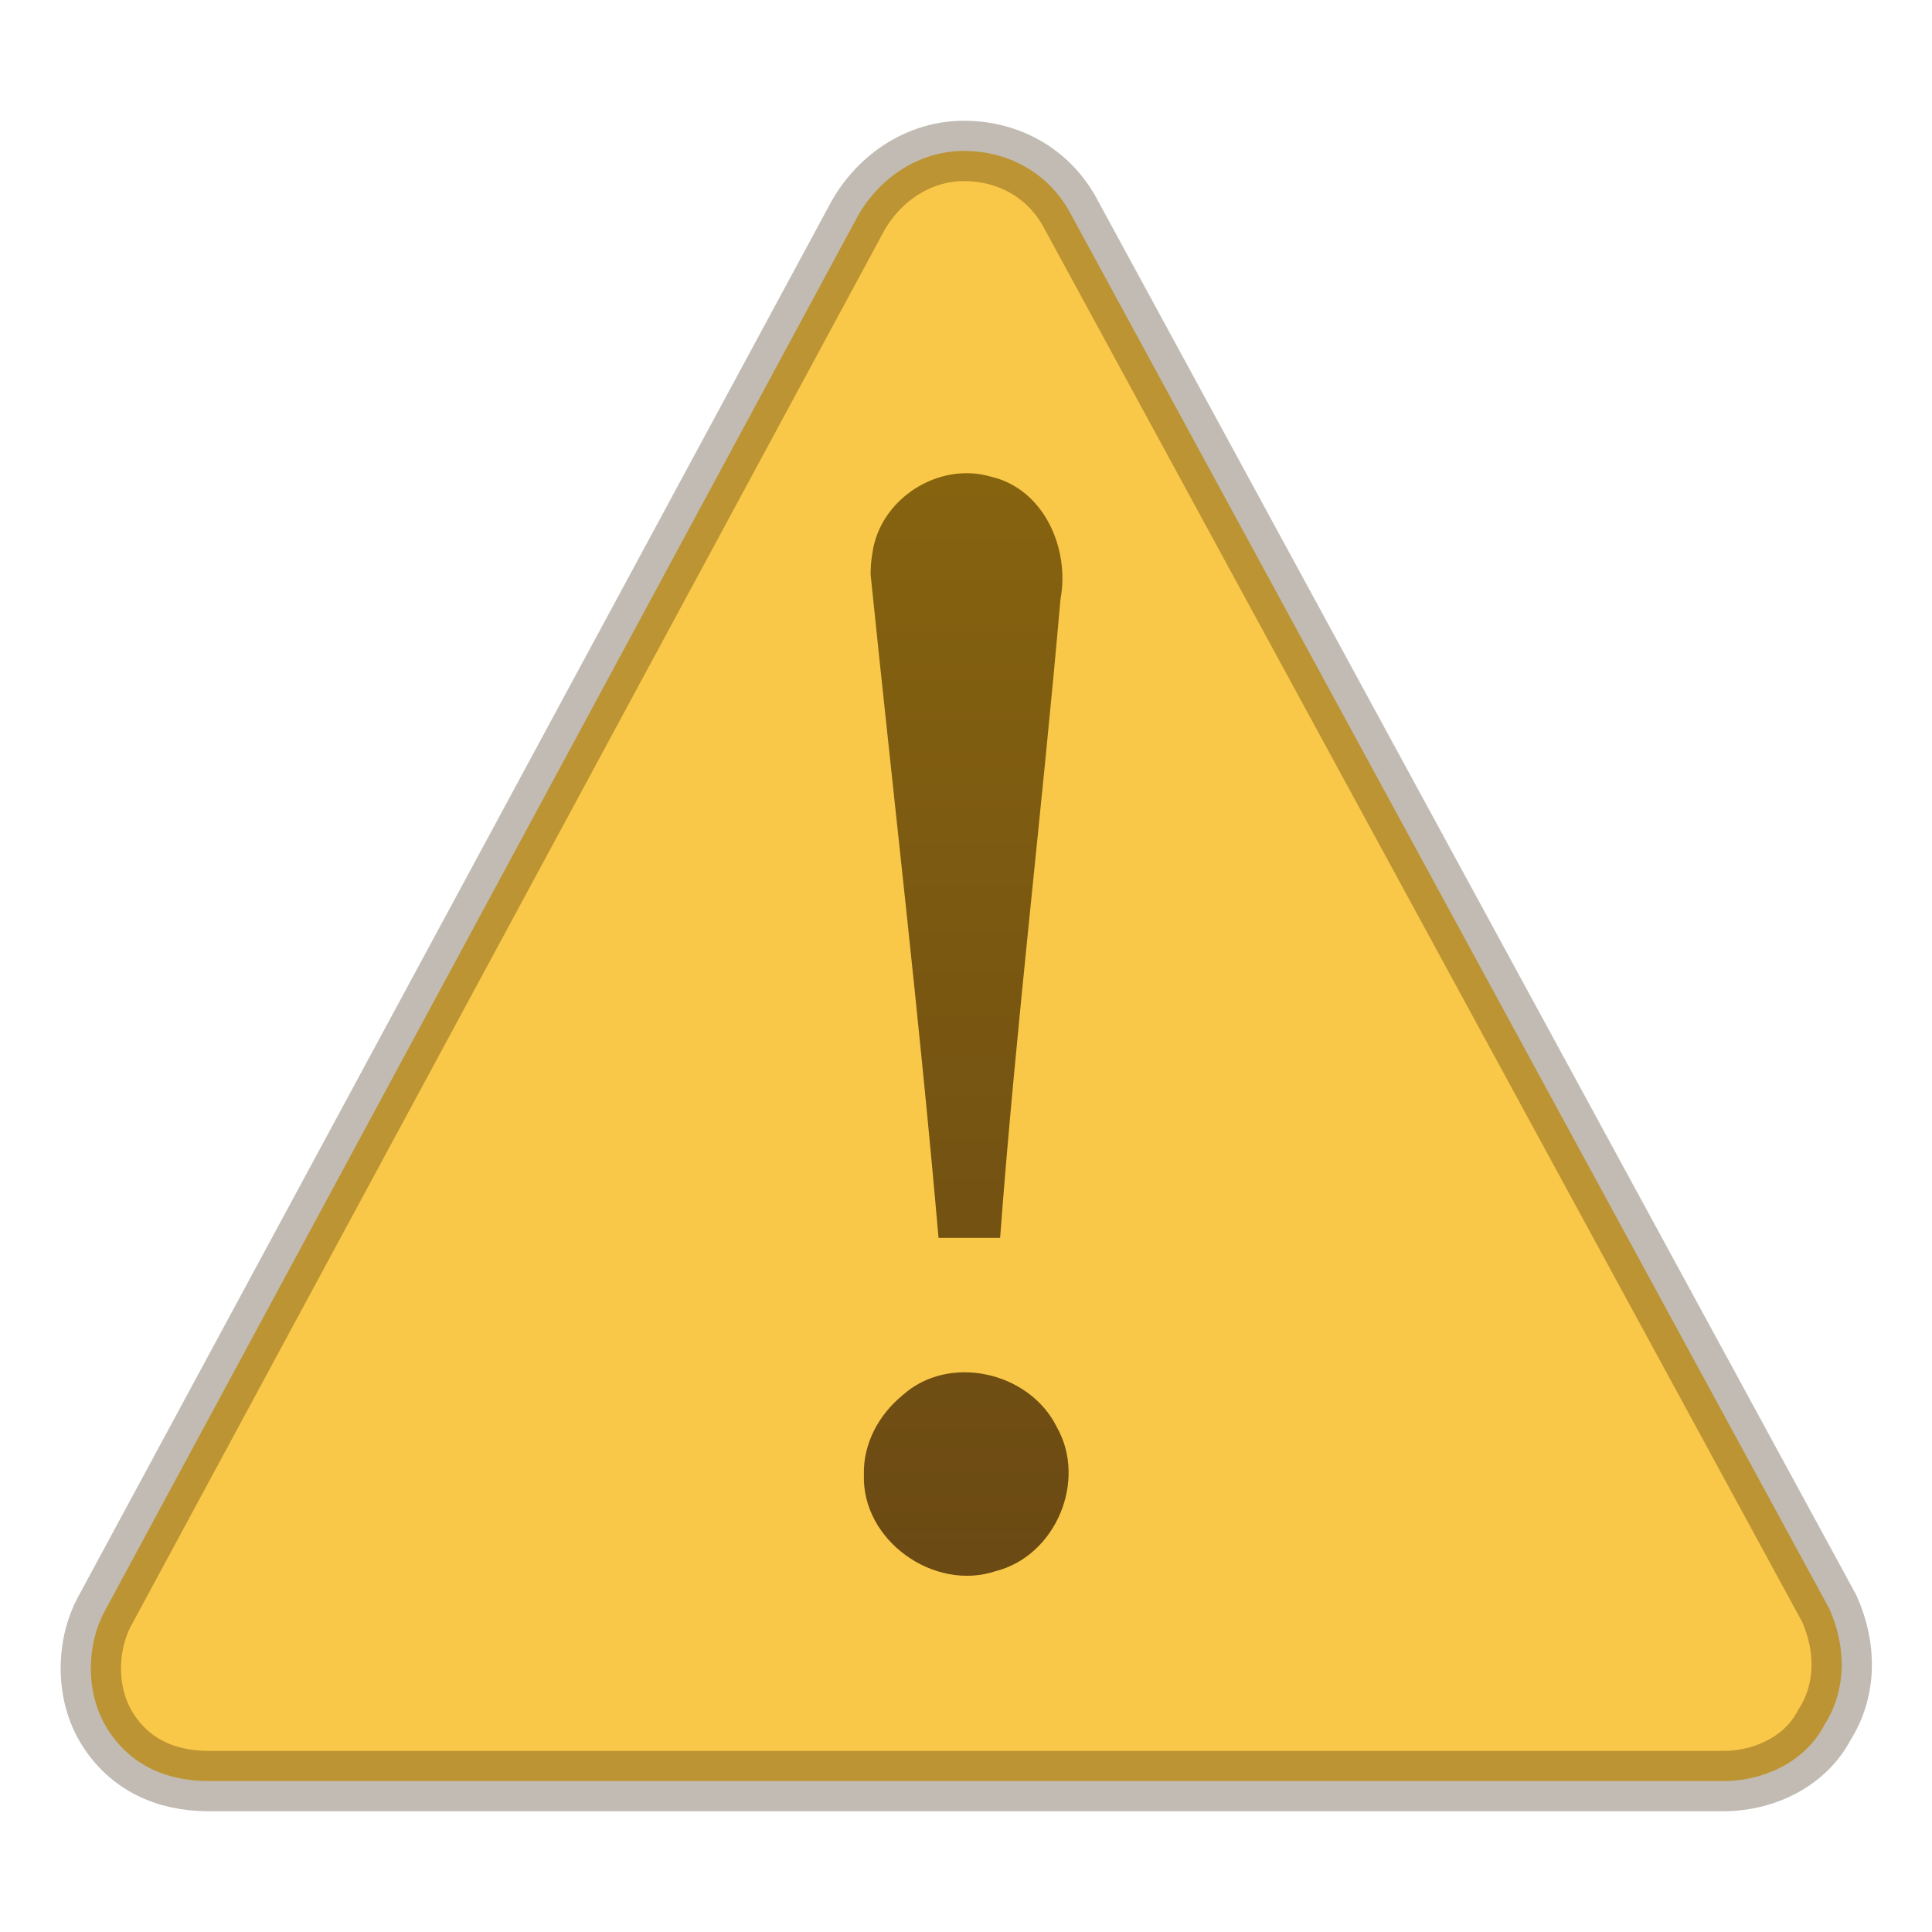 <svg xmlns="http://www.w3.org/2000/svg" xmlns:xlink="http://www.w3.org/1999/xlink" width="32" height="32"><defs><linearGradient y2="-5.497" x2="44.424" y1="60.535" x1="44.424" gradientTransform="translate(-6.723 1.226) scale(.502)" gradientUnits="userSpaceOnUse" id="b" xlink:href="#a"/><linearGradient id="a"><stop offset="0" stop-color="#634215"/><stop offset="1" stop-color="#93700d"/></linearGradient></defs><path fill="none" d="M0 0h32v32H0z"/><path d="M30.298 26.643L17.711 3.5c-.361-.643-1.016-1-1.745-1-.73 0-1.387.429-1.754 1.071L1.719 26.714c-.294.572-.298 1.357.064 1.929.362.571.944.857 1.674.857h25.08c.728 0 1.386-.357 1.68-.929.367-.571.37-1.285.081-1.928z" fill="#fac848"/><path style="line-height:125%;text-align:start;marker:none" d="M14.416 9.516c.375 3.666.805 7.307 1.125 10.987h1.02c.265-3.534.692-7.047 1-10.578.158-.835-.272-1.828-1.154-2.03-.873-.256-1.847.376-1.963 1.278-.02.113-.028.228-.028.343zm-.111 14.905c-.04 1.092 1.161 1.947 2.186 1.601.993-.253 1.516-1.501 1.007-2.389-.455-.917-1.791-1.219-2.56-.517-.388.32-.646.796-.633 1.305z" color="#000" font-weight="400" font-size="62.458" font-family="Georgia" overflow="visible" fill="url(#b)" transform="translate(.004)"/><path style="marker:none" d="M30.298 26.643L17.711 3.5c-.361-.643-1.016-1-1.745-1-.73 0-1.387.429-1.754 1.071L1.719 26.714c-.294.572-.298 1.357.064 1.929.362.571.944.857 1.674.857h25.08c.728 0 1.386-.357 1.68-.929.367-.571.37-1.285.081-1.928z" color="#000" overflow="visible" opacity=".3" fill="none" stroke="#311d00"/></svg>